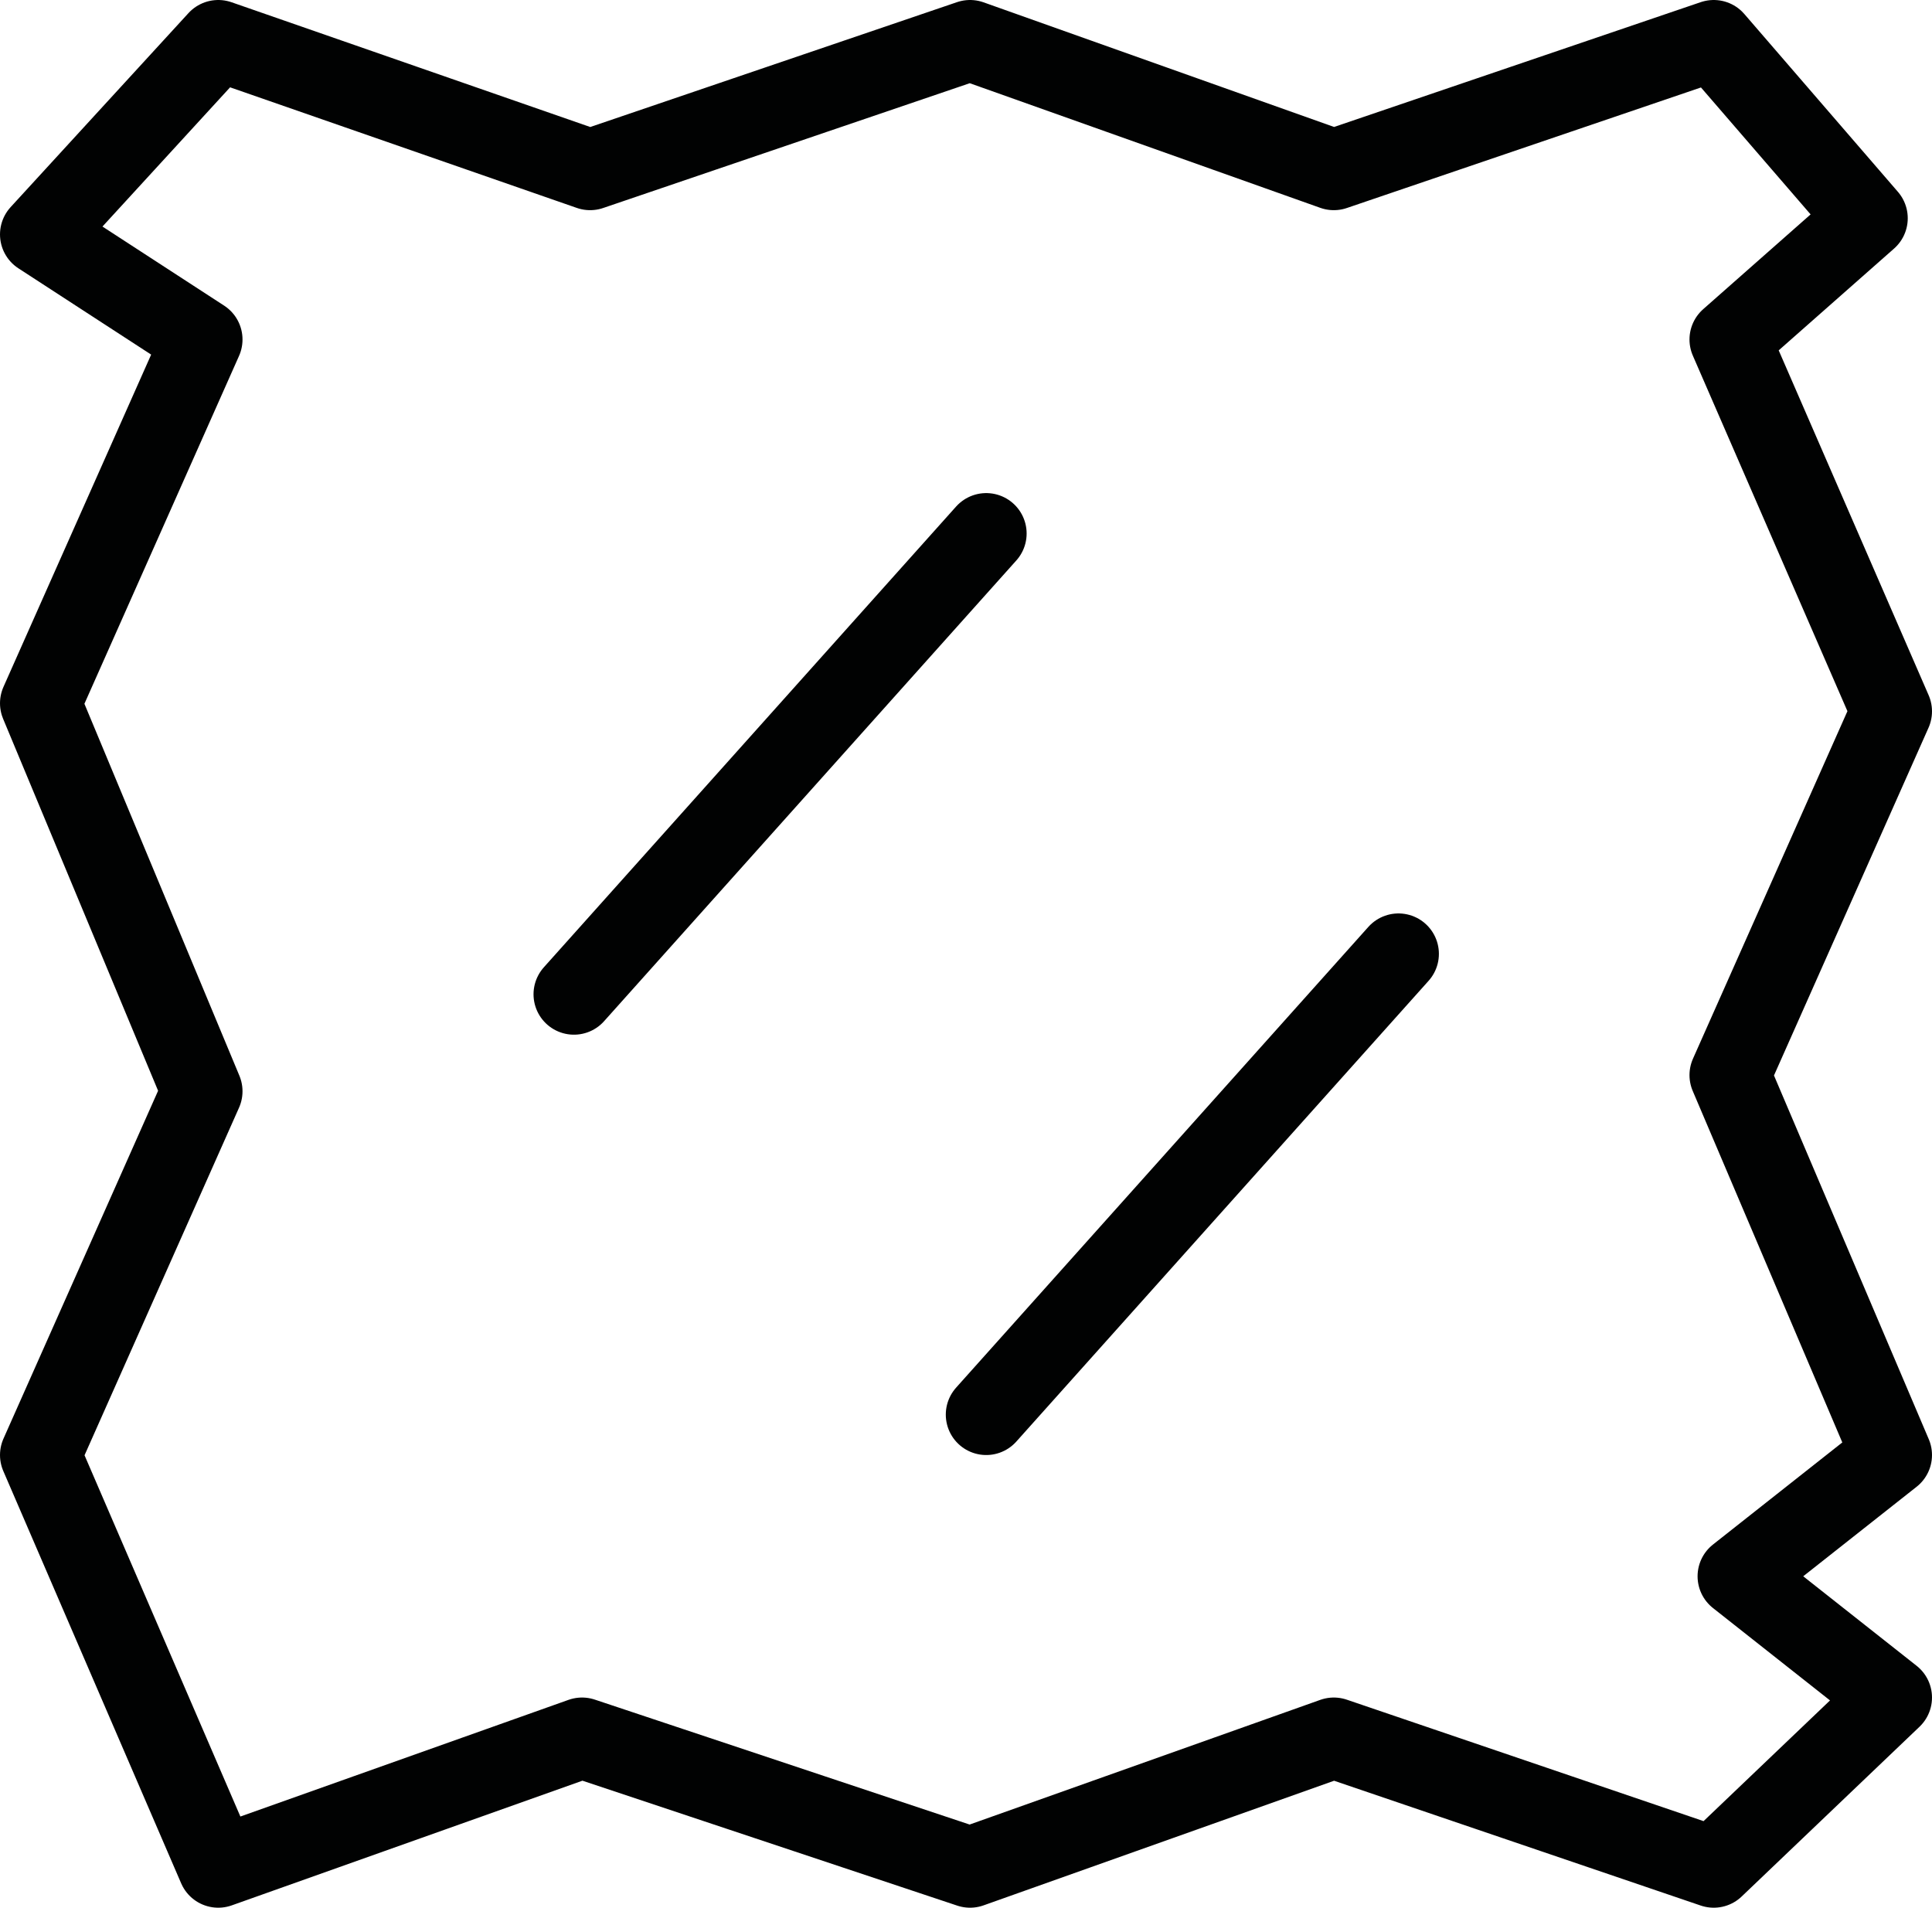 <?xml version="1.0" encoding="utf-8"?>
<!-- Generator: Adobe Illustrator 19.2.0, SVG Export Plug-In . SVG Version: 6.00 Build 0)  -->
<svg version="1.1" id="Calque_1" xmlns="http://www.w3.org/2000/svg" xmlns:xlink="http://www.w3.org/1999/xlink" x="0px" y="0px"
	 viewBox="0 0 23.9 23.6" style="enable-background:new 0 0 23.9 23.6;" xml:space="preserve">
<style type="text/css">
	.st0{fill:none;stroke:#010202;stroke-linecap:round;stroke-miterlimit:10;}
	.st1{fill:none;stroke:#010202;stroke-linecap:square;stroke-linejoin:round;stroke-miterlimit:10;}
</style>
<g>
	<line class="st0" x1="7.1" y1="12.3" x2="12.2" y2="6.6"/>
	<line class="st0" x1="12.2" y1="17.5" x2="17.3" y2="11.8"/>
	<polygon class="st1" points="7.3,2.1 12,0.5 16.5,2.1 21.2,0.5 23.1,2.7 21.4,4.2 23.4,8.8 21.4,13.3 23.4,18 21.5,19.5 23.4,21 
		21.2,23.1 16.5,21.5 12,23.1 7.2,21.5 2.7,23.1 0.5,18 2.5,13.5 0.5,8.7 2.5,4.2 0.5,2.9 2.7,0.5 	"/>
</g>
</svg>
